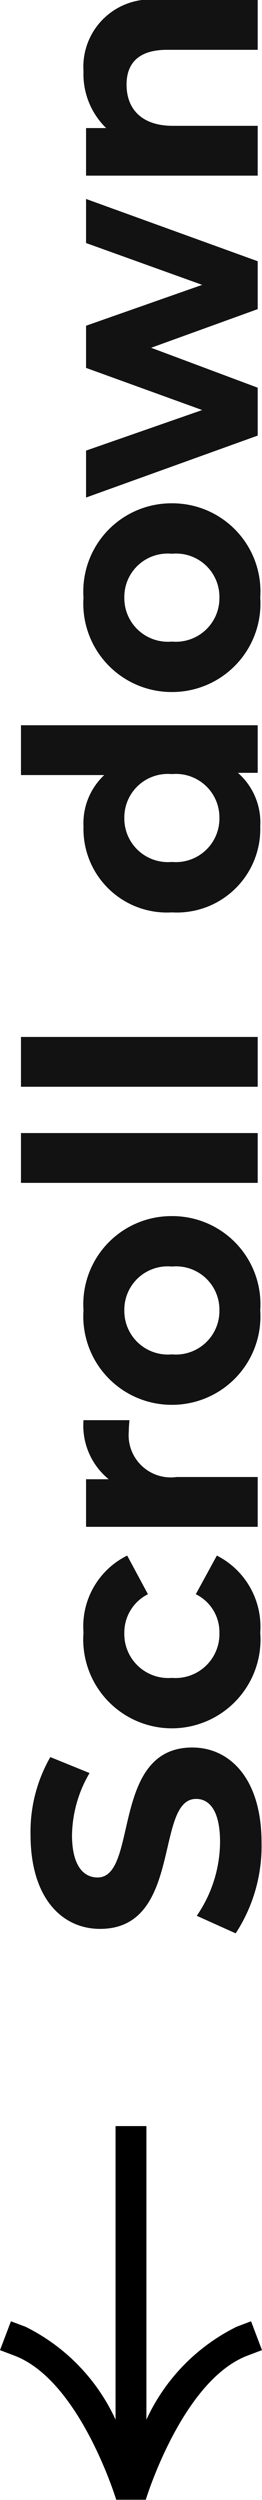 <svg xmlns="http://www.w3.org/2000/svg" xmlns:xlink="http://www.w3.org/1999/xlink" width="8.212" height="78.282" viewBox="0 0 8.212 78.282">
  <defs>
    <clipPath id="clip-path">
      <rect id="長方形_82" data-name="長方形 82" width="8.212" height="11.706" fill="none"/>
    </clipPath>
  </defs>
  <g id="グループ_25097" data-name="グループ 25097" transform="translate(12612.077 1524.282)">
    <path id="パス_69782" data-name="パス 69782" d="M3.13.12c2,0,2.97-1,2.97-2.17,0-2.57-4.07-1.68-4.07-2.97,0-.44.37-.8,1.33-.8a3.954,3.954,0,0,1,1.94.55L5.8-6.5a4.7,4.7,0,0,0-2.43-.62C1.38-7.12.42-6.13.42-4.94c0,2.6,4.07,1.7,4.07,3.01,0,.43-.39.75-1.35.75A4.117,4.117,0,0,1,.83-1.91L.28-.69A4.989,4.989,0,0,0,3.13.12ZM9.7.08a2.5,2.5,0,0,0,2.41-1.36L10.9-1.94a1.324,1.324,0,0,1-1.21.74A1.377,1.377,0,0,1,8.28-2.69,1.377,1.377,0,0,1,9.69-4.18a1.342,1.342,0,0,1,1.21.74l1.21-.65A2.472,2.472,0,0,0,9.7-5.46a2.782,2.782,0,0,0-3,2.77A2.782,2.782,0,0,0,9.7.08Zm4.8-4.75v-.71H13.01V0h1.56V-2.54A1.322,1.322,0,0,1,16-4.04c.12,0,.22.01.35.02V-5.46A2.171,2.171,0,0,0,14.5-4.67ZM19.79.08a2.761,2.761,0,0,0,2.95-2.77,2.761,2.761,0,0,0-2.95-2.77,2.77,2.77,0,0,0-2.96,2.77A2.77,2.77,0,0,0,19.79.08Zm0-1.28a1.365,1.365,0,0,1-1.38-1.49,1.365,1.365,0,0,1,1.38-1.49,1.358,1.358,0,0,1,1.37,1.49A1.358,1.358,0,0,1,19.79-1.2ZM23.78,0h1.56V-7.42H23.78Zm3.01,0h1.56V-7.42H26.79Zm9.76-7.42v2.61a2.067,2.067,0,0,0-1.61-.65,2.615,2.615,0,0,0-2.69,2.77A2.615,2.615,0,0,0,34.94.08a2.069,2.069,0,0,0,1.68-.7V0h1.49V-7.42ZM35.21-1.2a1.365,1.365,0,0,1-1.38-1.49,1.365,1.365,0,0,1,1.38-1.49,1.363,1.363,0,0,1,1.37,1.49A1.363,1.363,0,0,1,35.21-1.2ZM42.11.08a2.761,2.761,0,0,0,2.95-2.77,2.761,2.761,0,0,0-2.95-2.77,2.77,2.77,0,0,0-2.96,2.77A2.77,2.77,0,0,0,42.11.08Zm0-1.28a1.365,1.365,0,0,1-1.38-1.49,1.365,1.365,0,0,1,1.38-1.49,1.358,1.358,0,0,1,1.37,1.49A1.358,1.358,0,0,1,42.11-1.2Zm11.1-4.18L51.9-1.74,50.62-5.38H49.3L47.98-1.74,46.71-5.38H45.24L47.18,0h1.5l1.25-3.34L51.14,0h1.5l1.95-5.38Zm5.38-.08a2.355,2.355,0,0,0-1.78.71v-.63H55.32V0h1.56V-2.66c0-.99.54-1.45,1.29-1.45.69,0,1.09.4,1.09,1.27V0h1.56V-3.08A2.109,2.109,0,0,0,58.59-5.46Z" transform="translate(-12604 -1463.462) rotate(-90)" fill="#121212"/>
    <g id="グループ_25095" data-name="グループ 25095" transform="translate(-12612.077 -1457.707)">
      <g id="グループ_20" data-name="グループ 20" clip-path="url(#clip-path)">
        <path id="パス_28" data-name="パス 28" d="M7.869,6.112l-.452.171A6.069,6.069,0,0,0,4.589,9.192V0H3.622V9.192A6.069,6.069,0,0,0,.8,6.284L.343,6.112,0,7.016l.452.172C2.5,7.963,3.631,11.665,3.643,11.7h.005v0h.921V11.7c.022-.072,1.157-3.742,3.19-4.513l.452-.172Z"/>
      </g>
    </g>
  </g>
</svg>
